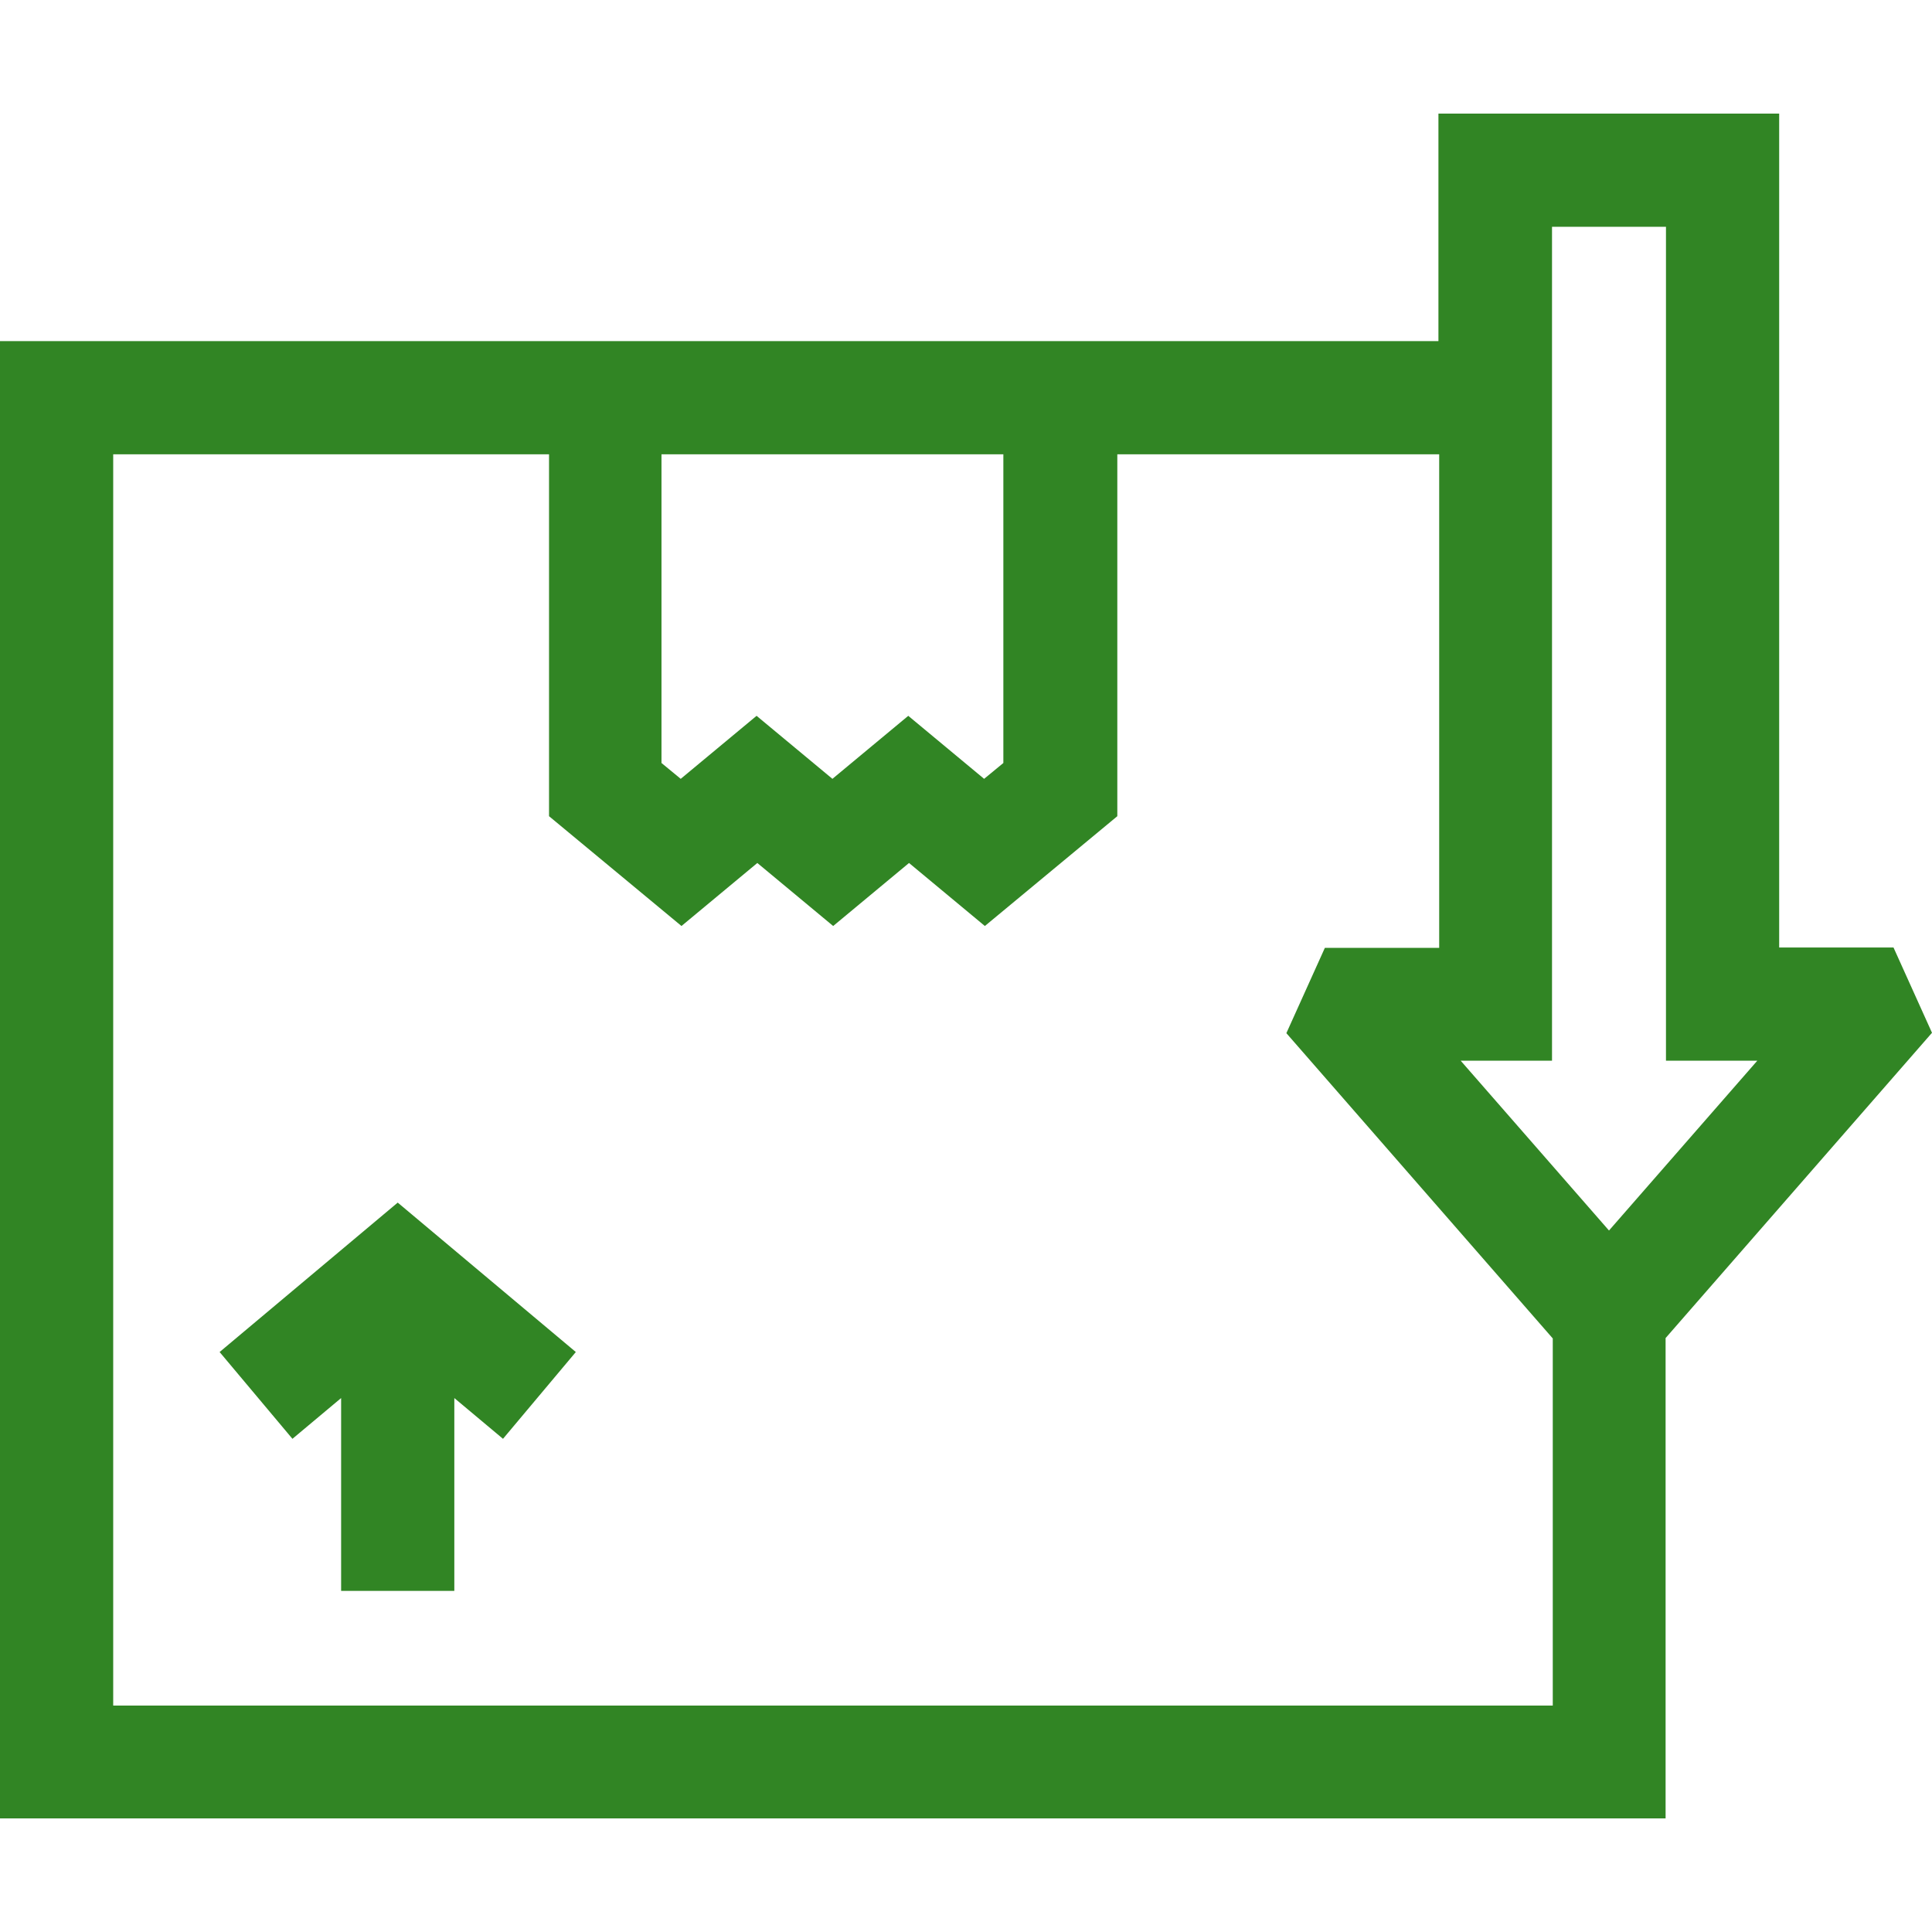 <?xml version="1.0" encoding="UTF-8"?>
<svg id="Capa_1" xmlns="http://www.w3.org/2000/svg" version="1.1" viewBox="0 0 512 512">
  <!-- Generator: Adobe Illustrator 30.0.0, SVG Export Plug-In . SVG Version: 2.1.1 Build 123)  -->
  <defs>
    <style>
      .st0 {
        fill: #318524;
      }
    </style>
  </defs>
  <path class="st0" d="M512,273.7l-10.2-22.6h-30.3V30.1s-90.3,0-90.3,0v60.3H0v391.5h441.4v-127.3l70.6-80.9ZM411.2,60.1h30.3s0,206,0,206v15h24.2l-39.3,45-39.3-45h24.2V60.1ZM175.5,120.4h90.4v81.8l-5.1,4.2-20.1-16.7-20.1,16.7-20.1-16.7-20.1,16.7-5.1-4.2v-81.8ZM30,451.9V120.4h115.5v95.9l35.1,29.1,20.1-16.7,20.1,16.7,20.1-16.7,20.1,16.7,35.1-29.1v-95.9h85.3v130.8h-30.3l-10.2,22.6,70.6,80.9v97.3H30Z"/>
  <polygon class="st0" points="58.2 358.3 77.5 381.3 90.4 370.5 90.4 421.6 120.4 421.6 120.4 370.5 133.3 381.3 152.6 358.3 105.4 318.7 58.2 358.3"/>
</svg>